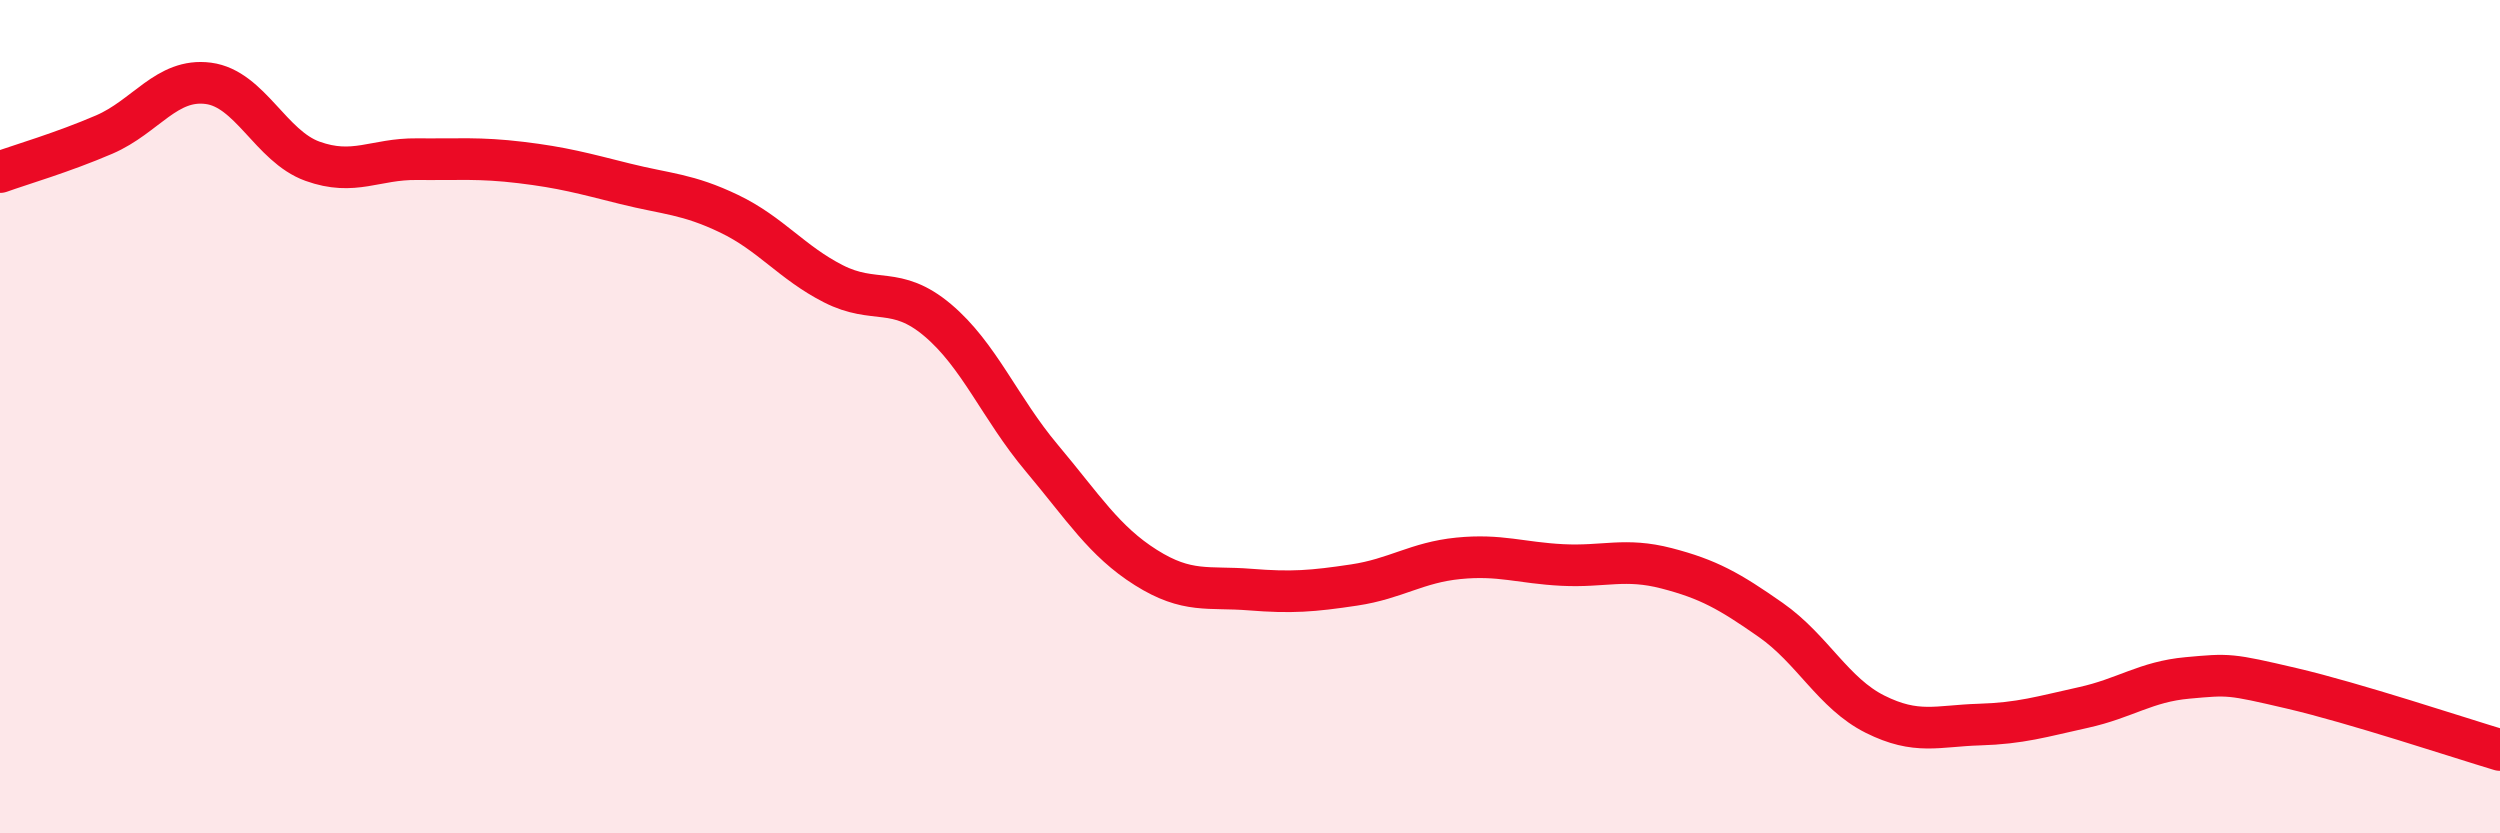 
    <svg width="60" height="20" viewBox="0 0 60 20" xmlns="http://www.w3.org/2000/svg">
      <path
        d="M 0,4.13 C 0.5,3.95 1.5,3.66 2.5,3.23 C 3.5,2.8 4,1.87 5,2 C 6,2.13 6.5,3.51 7.5,3.87 C 8.5,4.23 9,3.81 10,3.82 C 11,3.83 11.5,3.78 12.5,3.9 C 13.5,4.02 14,4.16 15,4.41 C 16,4.66 16.5,4.65 17.5,5.13 C 18.5,5.61 19,6.3 20,6.81 C 21,7.32 21.5,6.84 22.5,7.68 C 23.5,8.52 24,9.8 25,10.99 C 26,12.18 26.5,12.99 27.5,13.62 C 28.5,14.25 29,14.07 30,14.15 C 31,14.23 31.5,14.19 32.5,14.04 C 33.5,13.89 34,13.5 35,13.4 C 36,13.3 36.5,13.51 37.5,13.56 C 38.5,13.61 39,13.38 40,13.64 C 41,13.9 41.5,14.18 42.5,14.88 C 43.5,15.58 44,16.64 45,17.14 C 46,17.64 46.5,17.42 47.5,17.39 C 48.5,17.36 49,17.2 50,16.98 C 51,16.76 51.5,16.36 52.5,16.27 C 53.5,16.18 53.5,16.17 55,16.52 C 56.5,16.87 59,17.7 60,18L60 20L0 20Z"
        fill="#EB0A25"
        opacity="0.1"
        stroke-linecap="round"
        stroke-linejoin="round"
      />
      <path
        d="M 0,4.13 C 0.5,3.95 1.5,3.66 2.5,3.23 C 3.5,2.8 4,1.87 5,2 C 6,2.13 6.5,3.51 7.5,3.87 C 8.5,4.23 9,3.81 10,3.82 C 11,3.83 11.5,3.78 12.5,3.9 C 13.5,4.02 14,4.16 15,4.41 C 16,4.66 16.5,4.65 17.5,5.13 C 18.5,5.61 19,6.3 20,6.81 C 21,7.32 21.5,6.84 22.5,7.68 C 23.5,8.52 24,9.8 25,10.99 C 26,12.18 26.5,12.99 27.5,13.62 C 28.5,14.25 29,14.07 30,14.15 C 31,14.23 31.5,14.19 32.5,14.04 C 33.5,13.89 34,13.5 35,13.4 C 36,13.3 36.5,13.51 37.5,13.56 C 38.5,13.61 39,13.38 40,13.64 C 41,13.9 41.5,14.18 42.5,14.88 C 43.5,15.58 44,16.64 45,17.14 C 46,17.64 46.5,17.42 47.5,17.39 C 48.5,17.36 49,17.2 50,16.98 C 51,16.76 51.5,16.36 52.5,16.27 C 53.5,16.18 53.5,16.17 55,16.52 C 56.5,16.87 59,17.7 60,18"
        stroke="#EB0A25"
        stroke-width="1"
        fill="none"
        stroke-linecap="round"
        stroke-linejoin="round"
      />
    </svg>
  